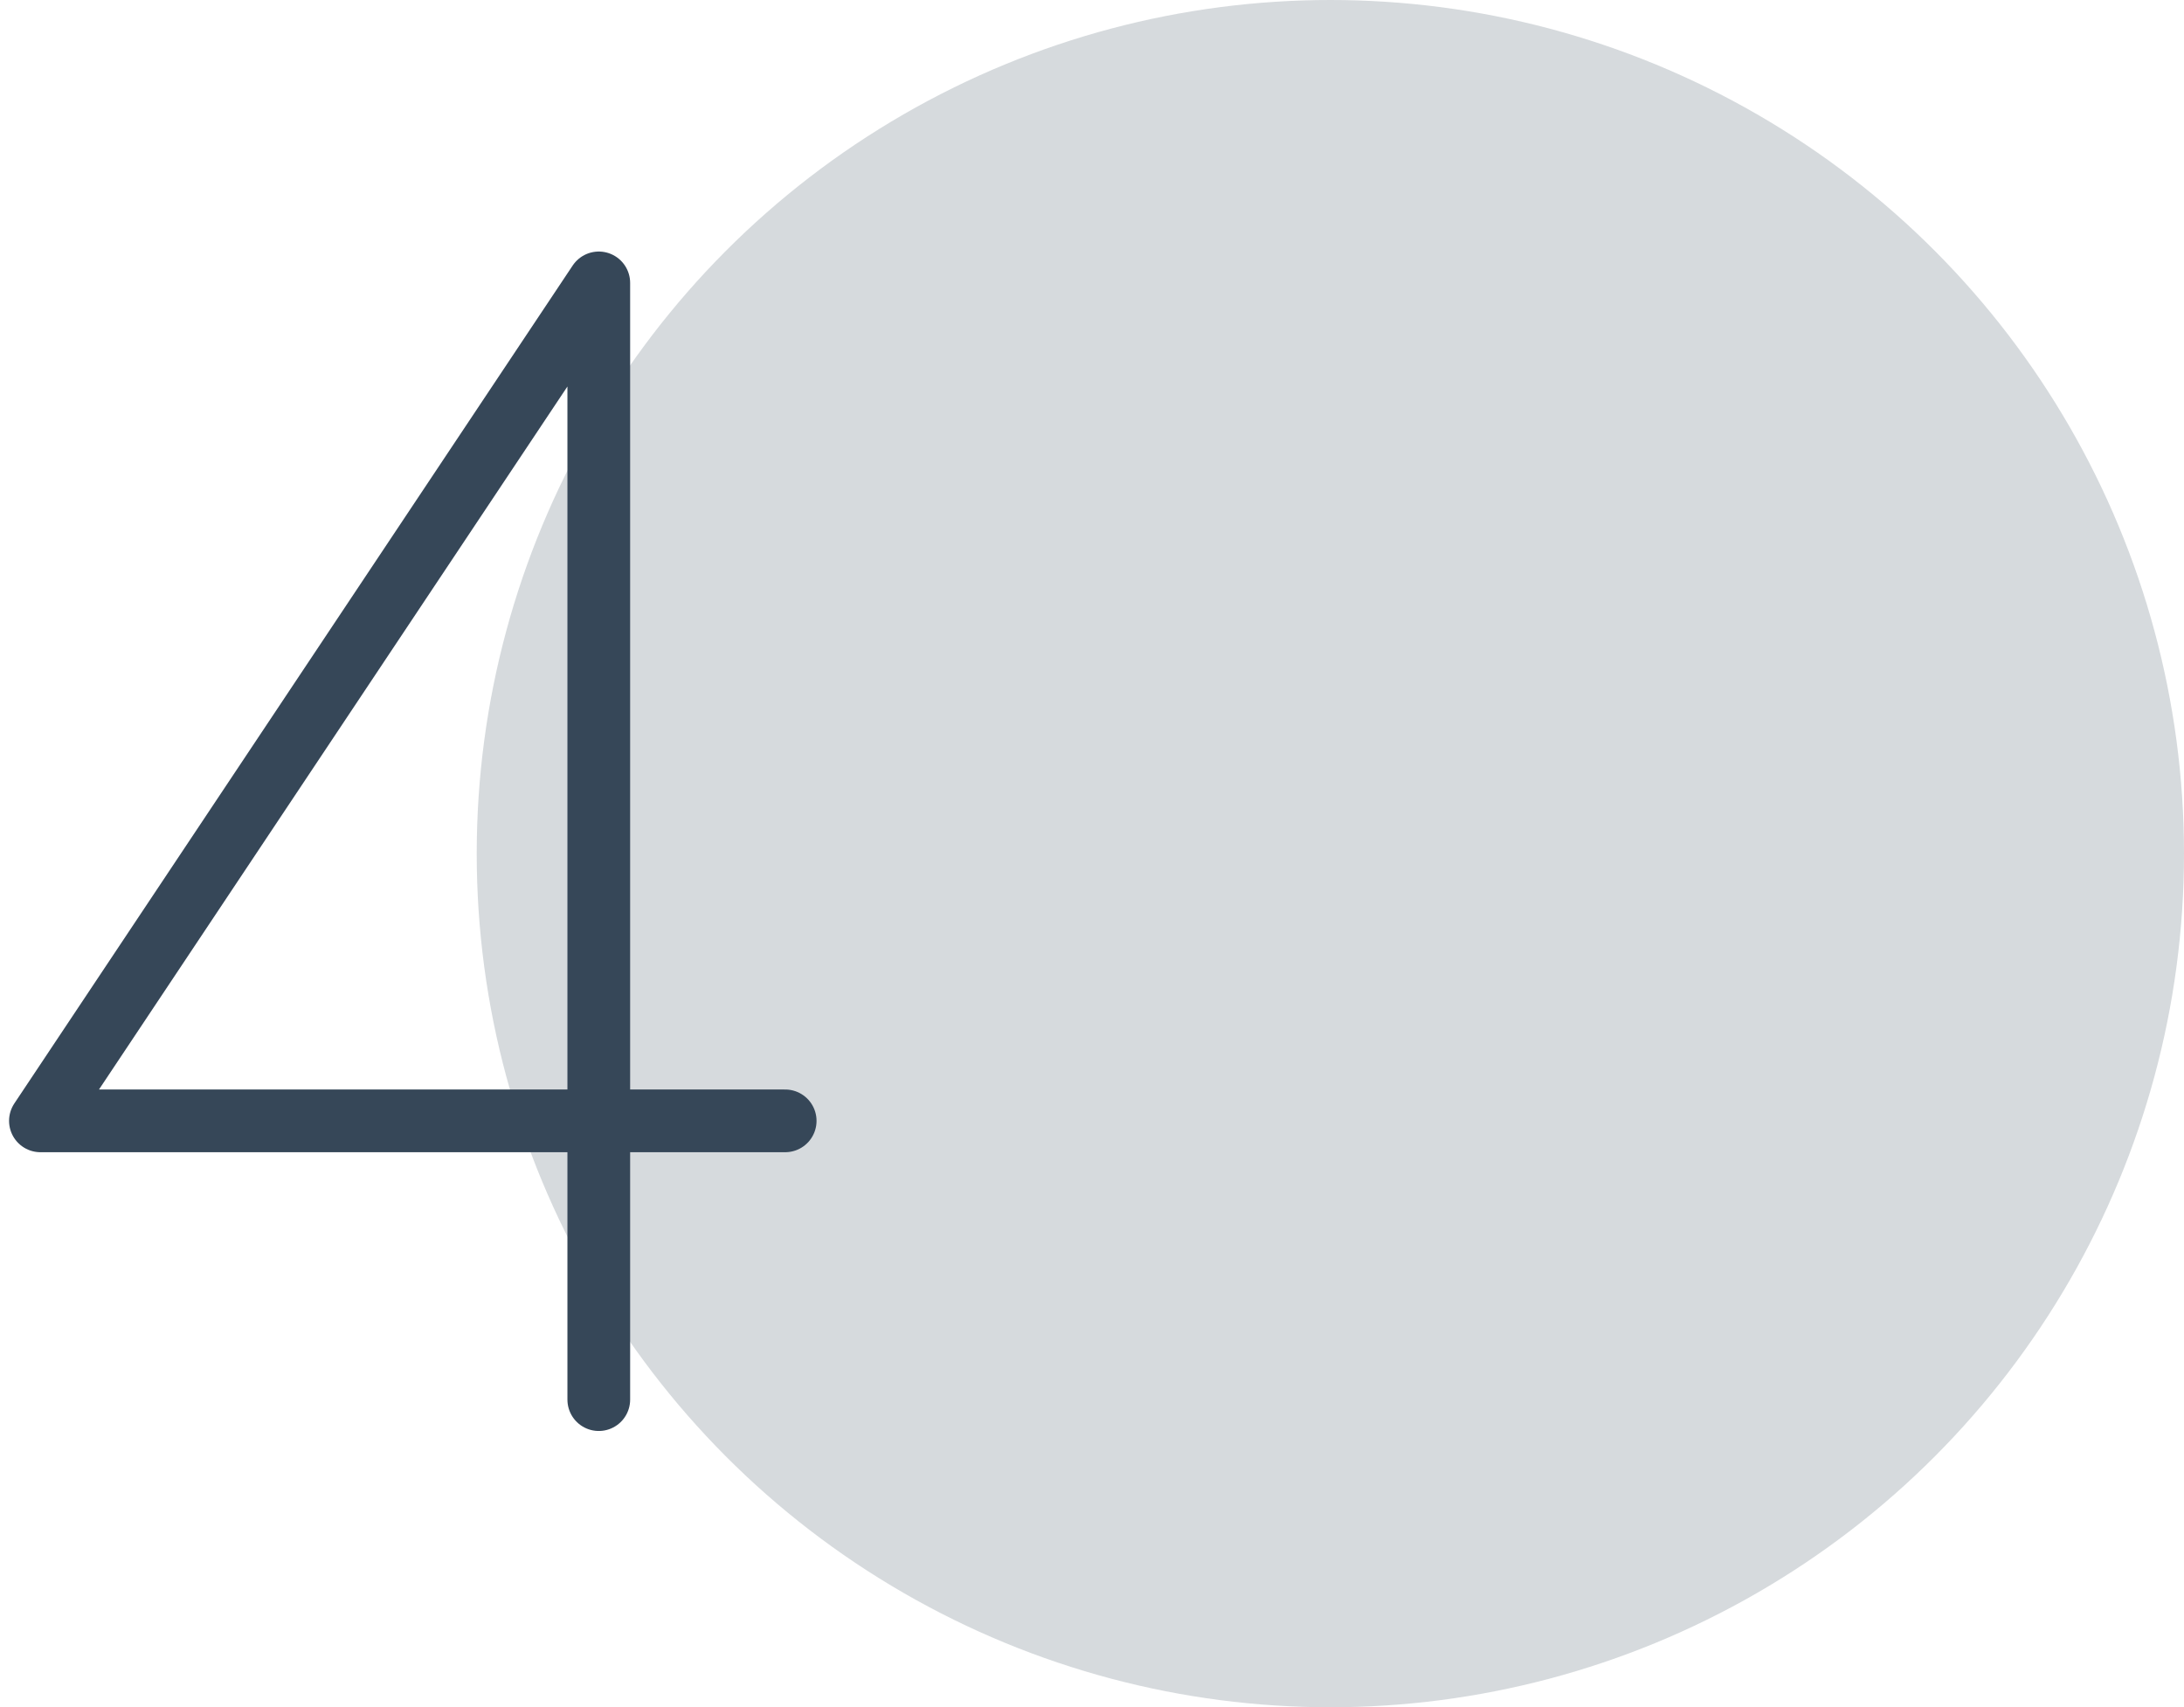 <svg xmlns="http://www.w3.org/2000/svg" xmlns:xlink="http://www.w3.org/1999/xlink" id="Livello_1" x="0px" y="0px" viewBox="0 0 264.8 207" style="enable-background:new 0 0 264.8 207;" xml:space="preserve"><style type="text/css">	.st0{opacity:0.2;fill:#364758;}	.st1{opacity:0.2;fill:#DC2746;}	.st2{fill:none;stroke:#364758;stroke-width:8.982;stroke-linecap:round;stroke-linejoin:round;}	.st3{fill:none;stroke:#364758;stroke-width:7.603;stroke-linecap:round;stroke-linejoin:round;}</style><circle class="st0" cx="161.3" cy="103.5" r="103.5"></circle><path class="st3" d="M95.2,135.9H4.9L72.6,34.3v135.4"></path></svg>